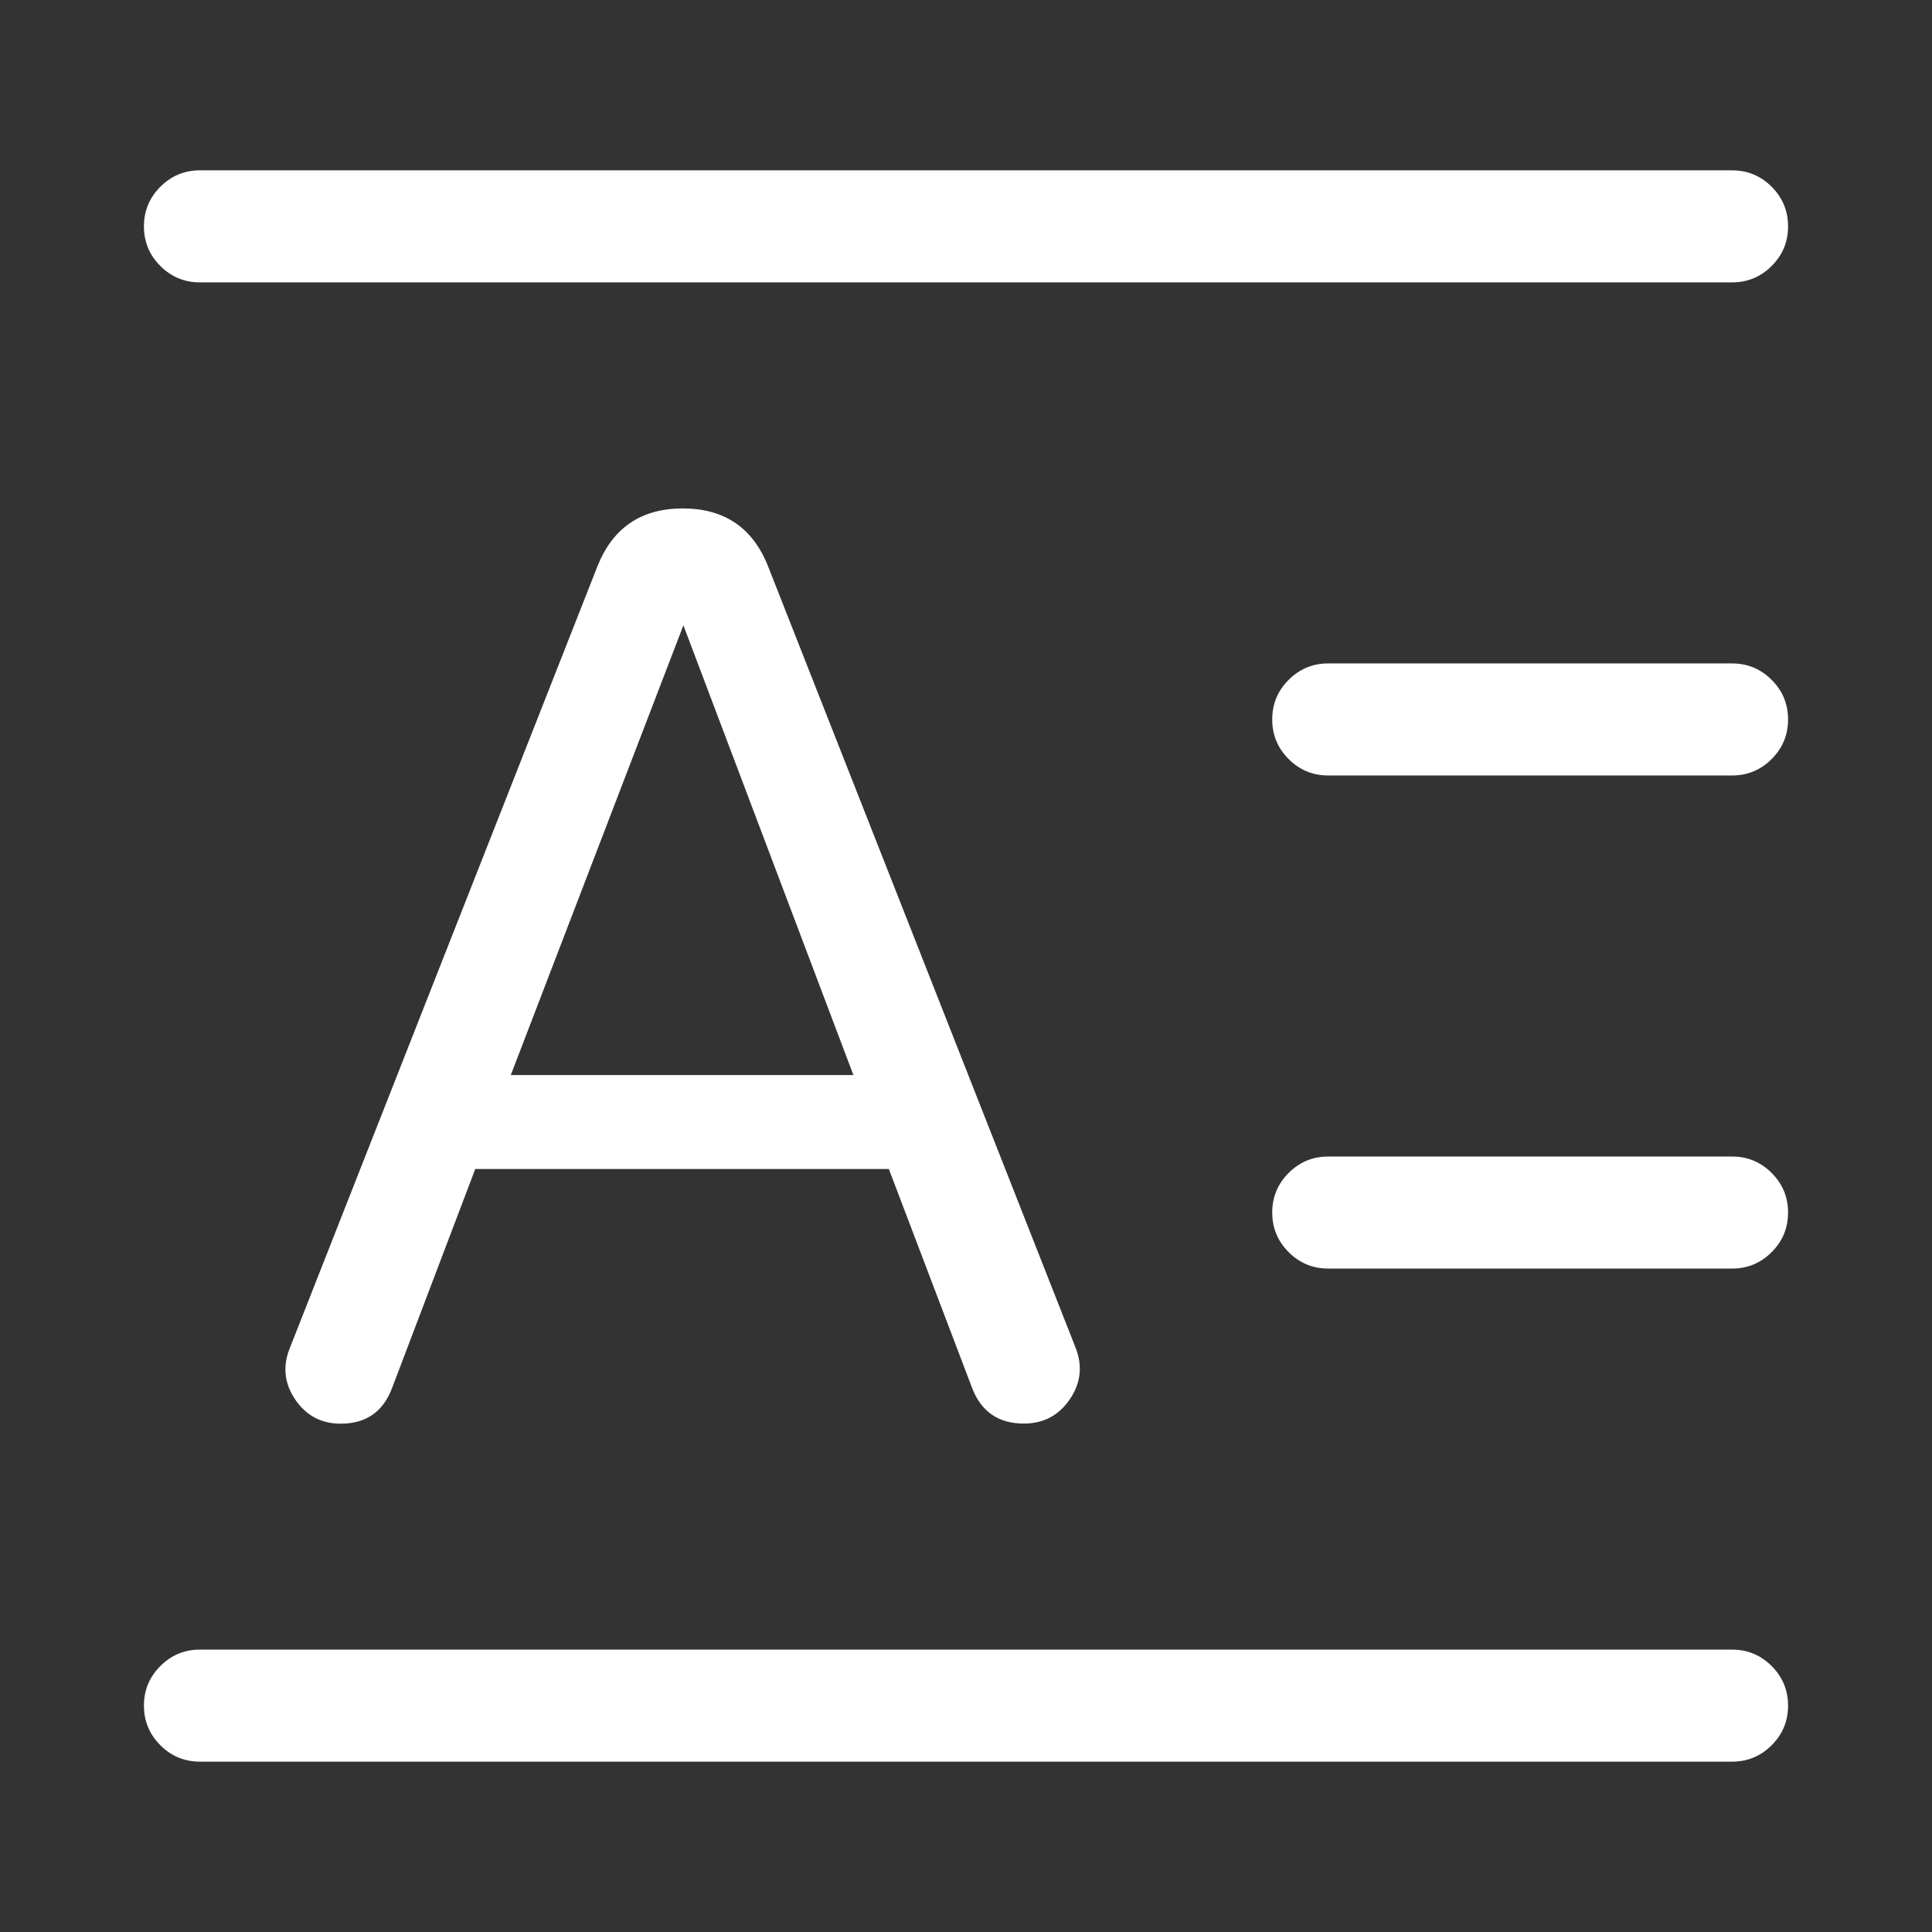 <svg xmlns="http://www.w3.org/2000/svg" xmlns:xlink="http://www.w3.org/1999/xlink" fill="none" version="1.1" width="40" height="40" viewBox="0 0 18 18"><rect x="0" y="0" width="18" height="18" fill="#333333" stroke="none"/><defs><clipPath id="master_svg0_26_6033"><rect x="0" y="0" width="40" height="40" rx="0"/></clipPath></defs><g clip-path="url(#master_svg0_26_6033)"><g><path d="M12.375,6.281L16.137,6.281C16.37,6.281,16.559,6.47,16.559,6.703C16.559,6.936,16.37,7.125,16.137,7.125L12.375,7.125C12.142,7.125,11.953,6.936,11.953,6.703C11.953,6.47,12.142,6.281,12.375,6.281M12.375,10.875L16.137,10.875C16.37,10.875,16.559,11.064,16.559,11.297C16.559,11.53,16.37,11.719,16.137,11.719L12.375,11.719C12.142,11.719,11.953,11.53,11.953,11.297C11.953,11.064,12.142,10.875,12.375,10.875M1.863,15.469L16.137,15.469C16.37,15.469,16.559,15.658,16.559,15.891C16.559,16.124,16.37,16.312,16.137,16.312L1.863,16.312C1.63,16.312,1.441,16.124,1.441,15.891C1.441,15.658,1.63,15.469,1.863,15.469M1.863,1.688L16.137,1.688C16.37,1.688,16.559,1.876,16.559,2.109C16.559,2.342,16.37,2.531,16.137,2.531L1.863,2.531C1.63,2.531,1.441,2.342,1.441,2.109C1.441,1.876,1.63,1.688,1.863,1.688M9.149,12.894L8.35,10.791L4.359,10.791L3.559,12.898C3.498,13.058,3.345,13.164,3.174,13.164C2.884,13.164,2.685,12.871,2.791,12.601L5.658,5.316C5.772,5.027,6.051,4.837,6.361,4.837C6.671,4.837,6.95,5.027,7.064,5.316L9.928,12.593C10.036,12.866,9.834,13.163,9.539,13.163C9.366,13.163,9.211,13.056,9.149,12.894M8.096,10.116L6.368,5.545L4.614,10.116L8.096,10.116Z" fill="white" fill-opacity="1"/><path d="M1.494,1.74Q1.341,1.893,1.341,2.109Q1.341,2.326,1.494,2.478Q1.647,2.631,1.863,2.631L16.137,2.631Q16.353,2.631,16.506,2.478Q16.659,2.326,16.659,2.109Q16.659,1.893,16.506,1.74Q16.353,1.587,16.137,1.587L1.863,1.587Q1.647,1.587,1.494,1.74ZM1.636,2.337Q1.541,2.243,1.541,2.109Q1.541,1.976,1.636,1.882Q1.73,1.788,1.863,1.788L16.137,1.788Q16.27,1.788,16.364,1.882Q16.459,1.976,16.459,2.109Q16.459,2.243,16.364,2.337Q16.27,2.431,16.137,2.431L1.863,2.431Q1.73,2.431,1.636,2.337ZM9.056,12.929Q9.183,13.263,9.539,13.263Q9.813,13.263,9.967,13.037Q10.121,12.811,10.021,12.556L7.157,5.279Q6.944,4.737,6.361,4.737Q5.779,4.737,5.565,5.279L2.698,12.565Q2.599,12.816,2.751,13.04Q2.904,13.264,3.174,13.264Q3.527,13.264,3.652,12.934L4.428,10.891L8.281,10.891L9.056,12.929ZM9.802,12.924Q9.707,13.063,9.539,13.063Q9.321,13.063,9.243,12.858L8.419,10.691L4.29,10.691L3.465,12.863Q3.389,13.064,3.174,13.064Q3.009,13.064,2.917,12.927Q2.824,12.791,2.884,12.638L5.751,5.352Q5.915,4.937,6.361,4.937Q6.807,4.937,6.971,5.352L9.835,12.629Q9.896,12.785,9.802,12.924ZM6.368,5.264L4.468,10.216L8.241,10.216L6.368,5.264ZM4.759,10.016L7.951,10.016L6.367,5.826L4.759,10.016ZM12.006,6.334Q11.853,6.487,11.853,6.703Q11.853,6.919,12.006,7.072Q12.159,7.225,12.375,7.225L16.137,7.225Q16.353,7.225,16.506,7.072Q16.659,6.919,16.659,6.703Q16.659,6.487,16.506,6.334Q16.353,6.181,16.137,6.181L12.375,6.181Q12.159,6.181,12.006,6.334ZM12.147,6.931Q12.053,6.836,12.053,6.703Q12.053,6.57,12.147,6.475Q12.242,6.381,12.375,6.381L16.137,6.381Q16.27,6.381,16.364,6.475Q16.459,6.57,16.459,6.703Q16.459,6.836,16.364,6.931Q16.27,7.025,16.137,7.025L12.375,7.025Q12.242,7.025,12.147,6.931ZM12.006,10.928Q11.853,11.081,11.853,11.297Q11.853,11.513,12.006,11.666Q12.159,11.819,12.375,11.819L16.137,11.819Q16.353,11.819,16.506,11.666Q16.659,11.513,16.659,11.297Q16.659,11.081,16.506,10.928Q16.353,10.775,16.137,10.775L12.375,10.775Q12.159,10.775,12.006,10.928ZM12.147,11.525Q12.053,11.43,12.053,11.297Q12.053,11.164,12.147,11.069Q12.242,10.975,12.375,10.975L16.137,10.975Q16.27,10.975,16.364,11.069Q16.459,11.164,16.459,11.297Q16.459,11.43,16.364,11.525Q16.27,11.619,16.137,11.619L12.375,11.619Q12.242,11.619,12.147,11.525ZM1.494,15.522Q1.341,15.675,1.341,15.891Q1.341,16.107,1.494,16.26Q1.647,16.413,1.863,16.413L16.137,16.413Q16.353,16.413,16.506,16.26Q16.659,16.107,16.659,15.891Q16.659,15.675,16.506,15.522Q16.353,15.369,16.137,15.369L1.863,15.369Q1.647,15.369,1.494,15.522ZM1.636,16.118Q1.541,16.024,1.541,15.891Q1.541,15.757,1.636,15.663Q1.73,15.569,1.863,15.569L16.137,15.569Q16.27,15.569,16.364,15.663Q16.459,15.757,16.459,15.891Q16.459,16.024,16.364,16.118Q16.27,16.212,16.137,16.212L1.863,16.212Q1.73,16.212,1.636,16.118Z" fill-rule="evenodd" fill="white" fill-opacity="1"/></g></g></svg>
